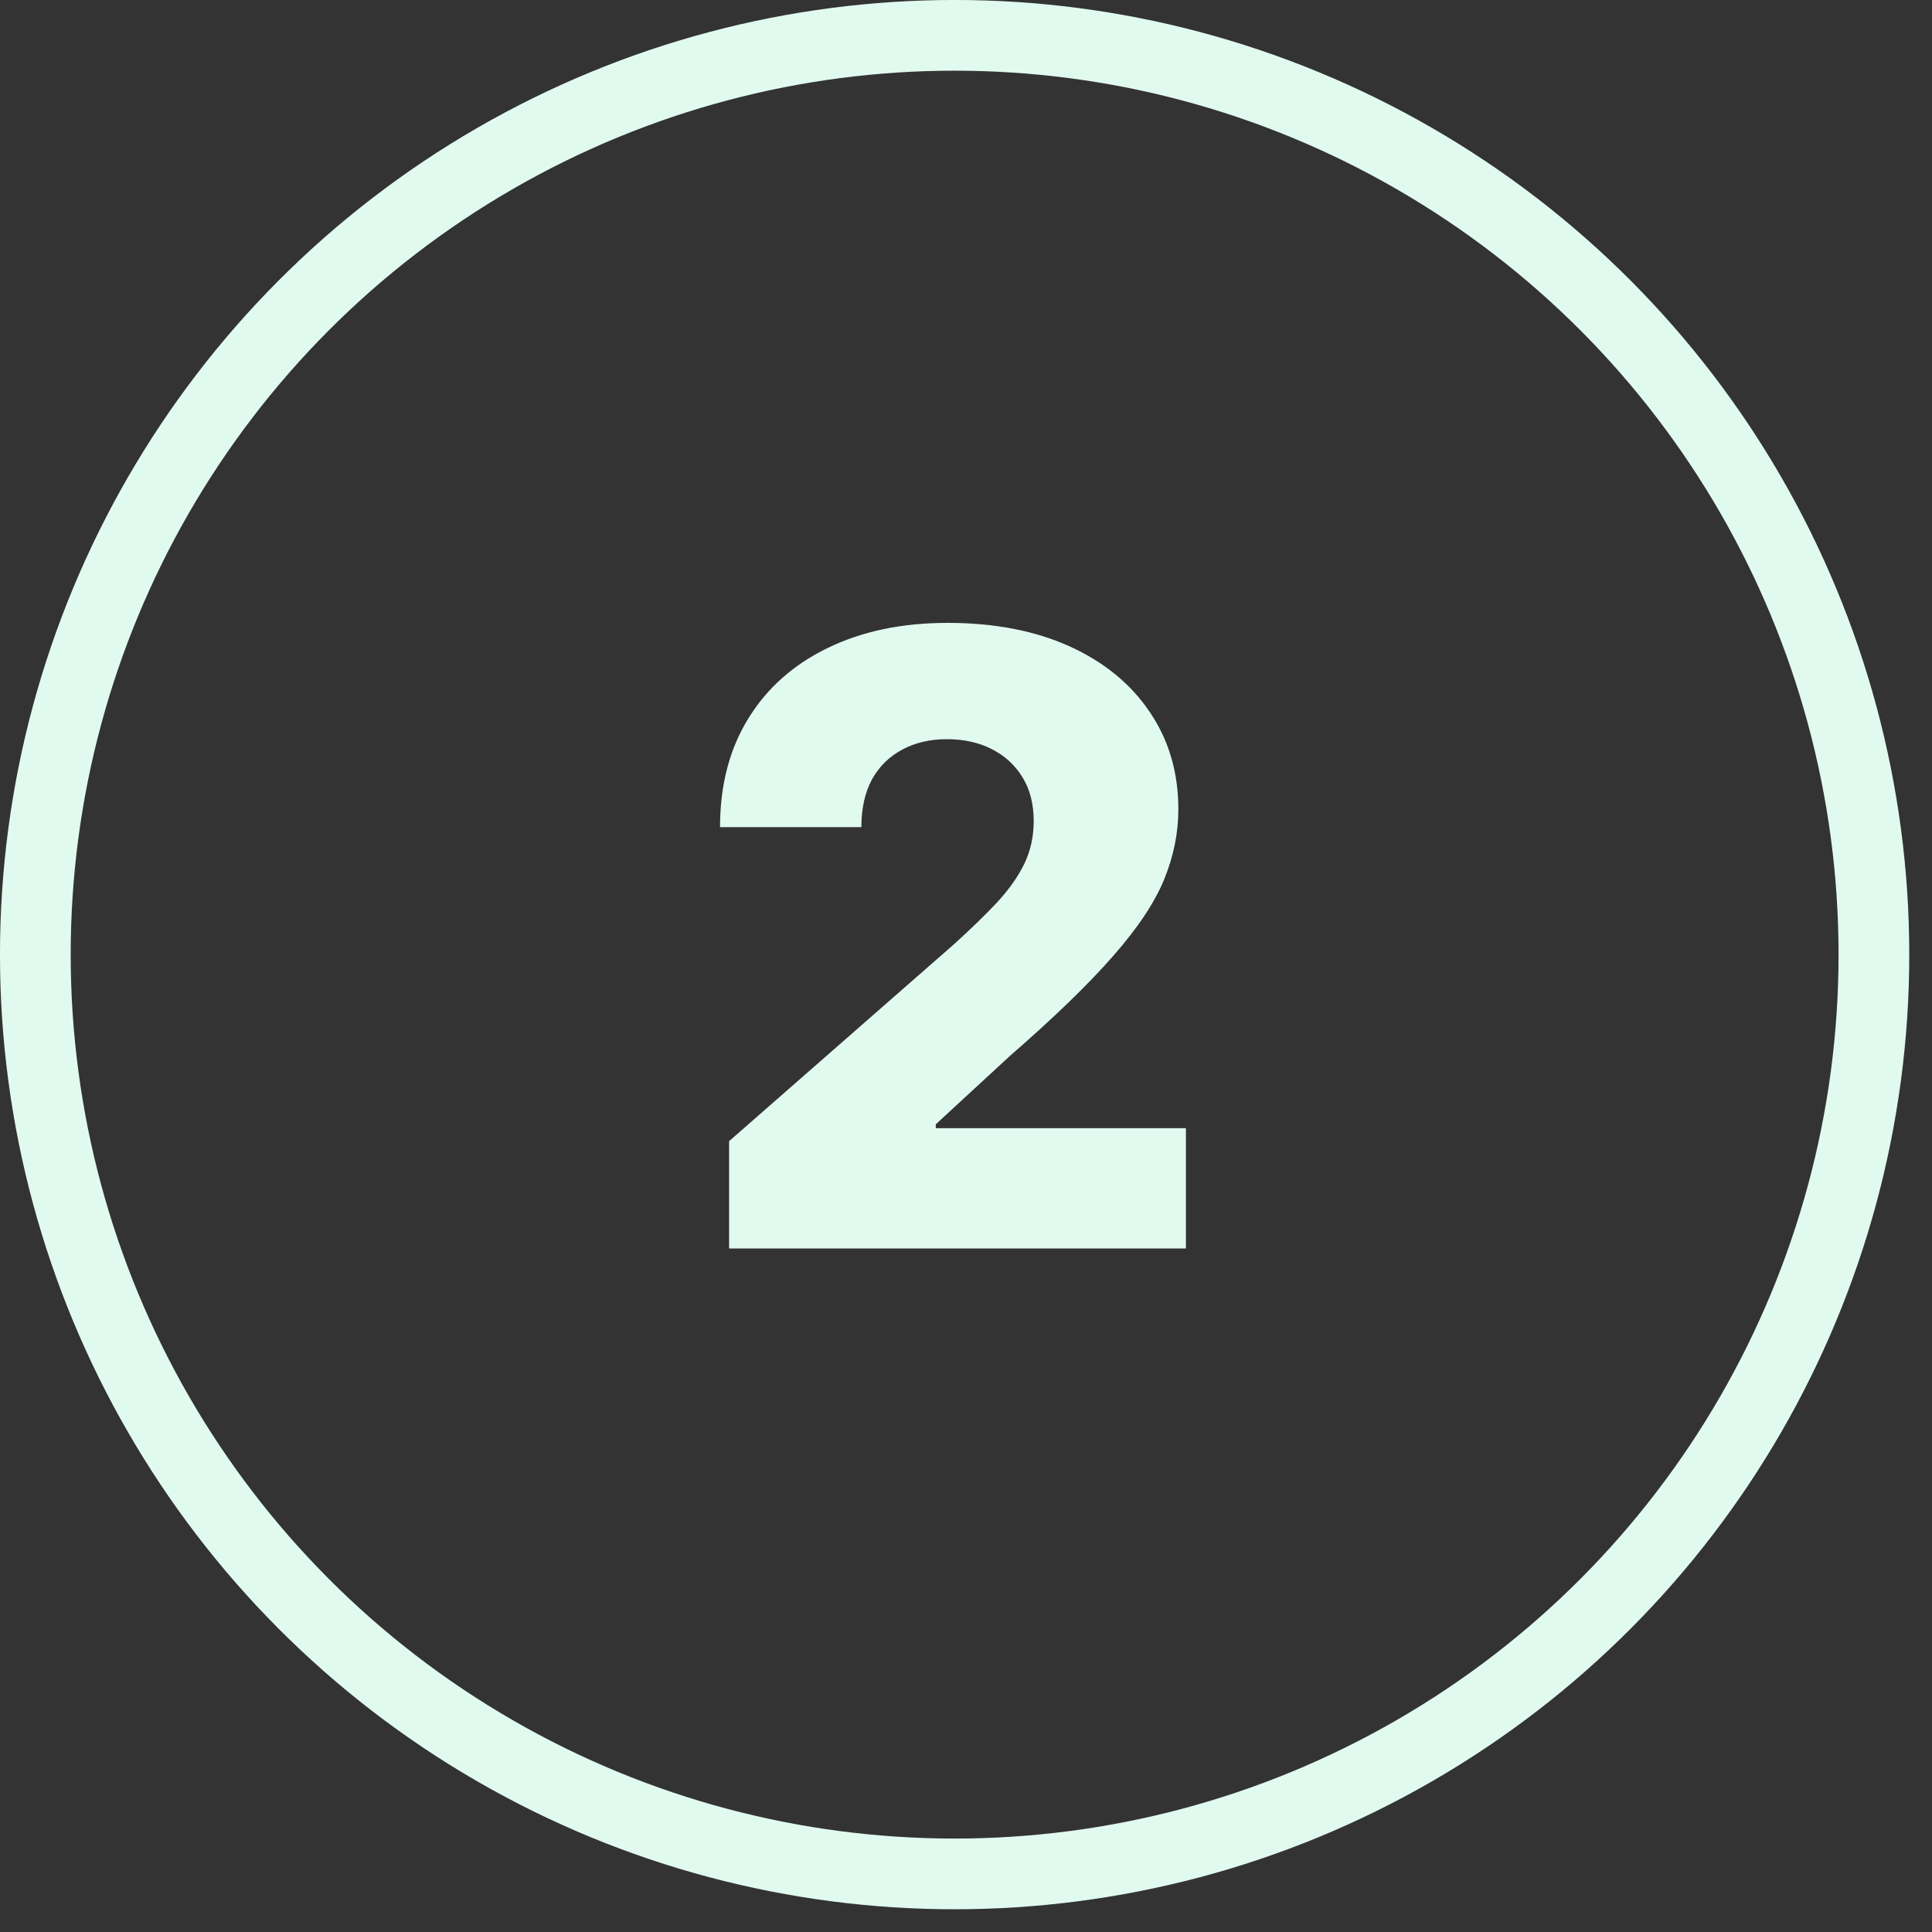 <svg width="44" height="44" viewBox="0 0 45 45" fill="none" xmlns="http://www.w3.org/2000/svg">
<rect x="0" y="0" width="45" height="45" fill="#333333" stroke="none"/>
<path d="M16.982 29.079V26.58L22.224 21.99C22.617 21.634 22.952 21.309 23.228 21.014C23.504 20.715 23.715 20.415 23.86 20.116C24.005 19.812 24.077 19.482 24.077 19.126C24.077 18.728 23.991 18.389 23.818 18.108C23.645 17.823 23.406 17.603 23.102 17.449C22.798 17.294 22.449 17.217 22.056 17.217C21.658 17.217 21.31 17.299 21.01 17.463C20.711 17.622 20.477 17.853 20.308 18.157C20.145 18.462 20.063 18.831 20.063 19.266H16.771C16.771 18.288 16.991 17.444 17.431 16.733C17.87 16.021 18.488 15.474 19.284 15.09C20.084 14.702 21.012 14.508 22.07 14.508C23.16 14.508 24.108 14.69 24.913 15.055C25.717 15.42 26.34 15.93 26.78 16.585C27.224 17.236 27.446 17.991 27.446 18.852C27.446 19.4 27.336 19.943 27.116 20.481C26.897 21.019 26.501 21.613 25.93 22.263C25.364 22.914 24.559 23.693 23.516 24.601L21.796 26.187V26.278H27.622V29.079H16.982Z" fill="#E1FAF0"/>
<circle cx="22.235" cy="22.235" r="21.412" stroke="#E1FAF0" stroke-width="1.647"/>
</svg>
